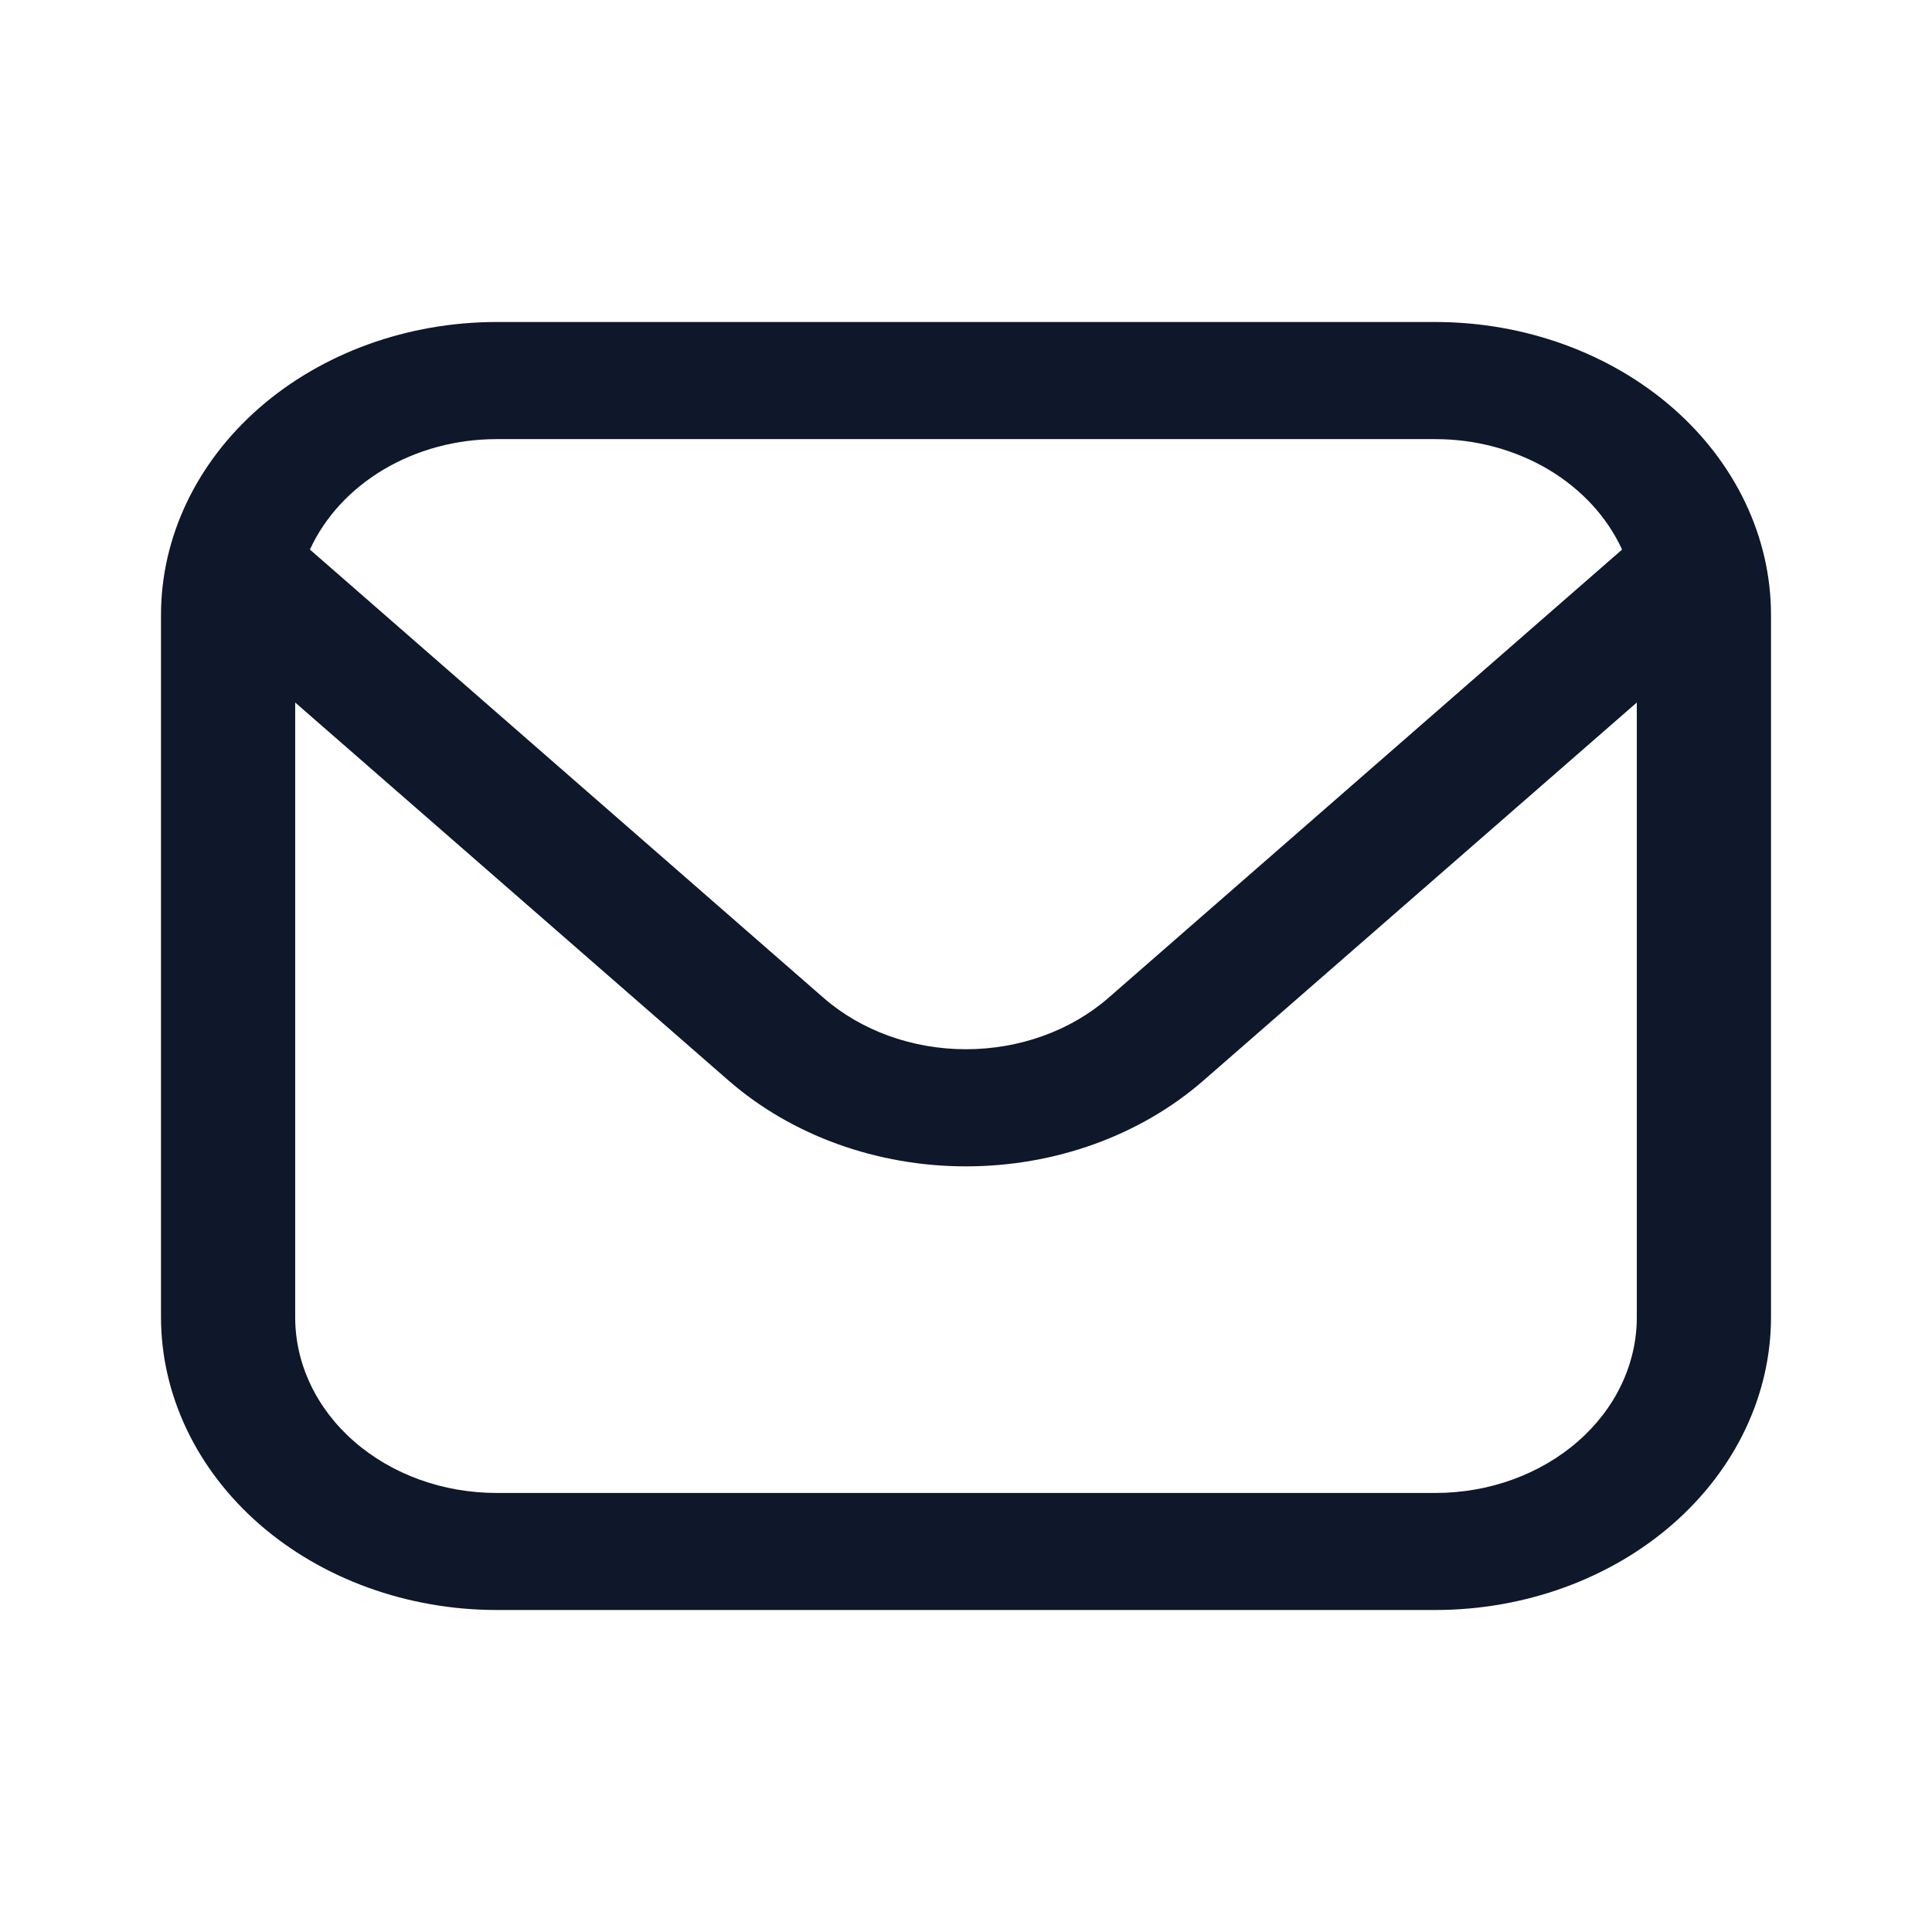 <svg xmlns="http://www.w3.org/2000/svg" width="24" height="24" viewBox="0 0 24 24" fill="none">
    <path d="M17.833 4H6.167C5.062 4.001 4.003 4.385 3.222 5.066C2.441 5.748 2.001 6.672 2 7.636V16.364C2.001 17.328 2.441 18.252 3.222 18.934C4.003 19.615 5.062 19.999 6.167 20H17.833C18.938 19.999 19.997 19.615 20.778 18.934C21.559 18.252 21.999 17.328 22 16.364V7.636C21.999 6.672 21.559 5.748 20.778 5.066C19.997 4.385 18.938 4.001 17.833 4ZM6.167 5.455H17.833C18.332 5.455 18.82 5.587 19.233 5.831C19.645 6.076 19.965 6.423 20.15 6.827L13.768 12.397C13.299 12.805 12.663 13.034 12 13.034C11.337 13.034 10.701 12.805 10.232 12.397L3.85 6.827C4.035 6.423 4.355 6.076 4.768 5.831C5.18 5.587 5.668 5.455 6.167 5.455ZM17.833 18.546H6.167C5.504 18.546 4.868 18.316 4.399 17.906C3.93 17.497 3.667 16.942 3.667 16.364V8.727L9.053 13.425C9.836 14.106 10.895 14.489 12 14.489C13.105 14.489 14.165 14.106 14.947 13.425L20.333 8.727V16.364C20.333 16.942 20.07 17.497 19.601 17.906C19.132 18.316 18.496 18.546 17.833 18.546Z" fill="#0F172A"/>
</svg>